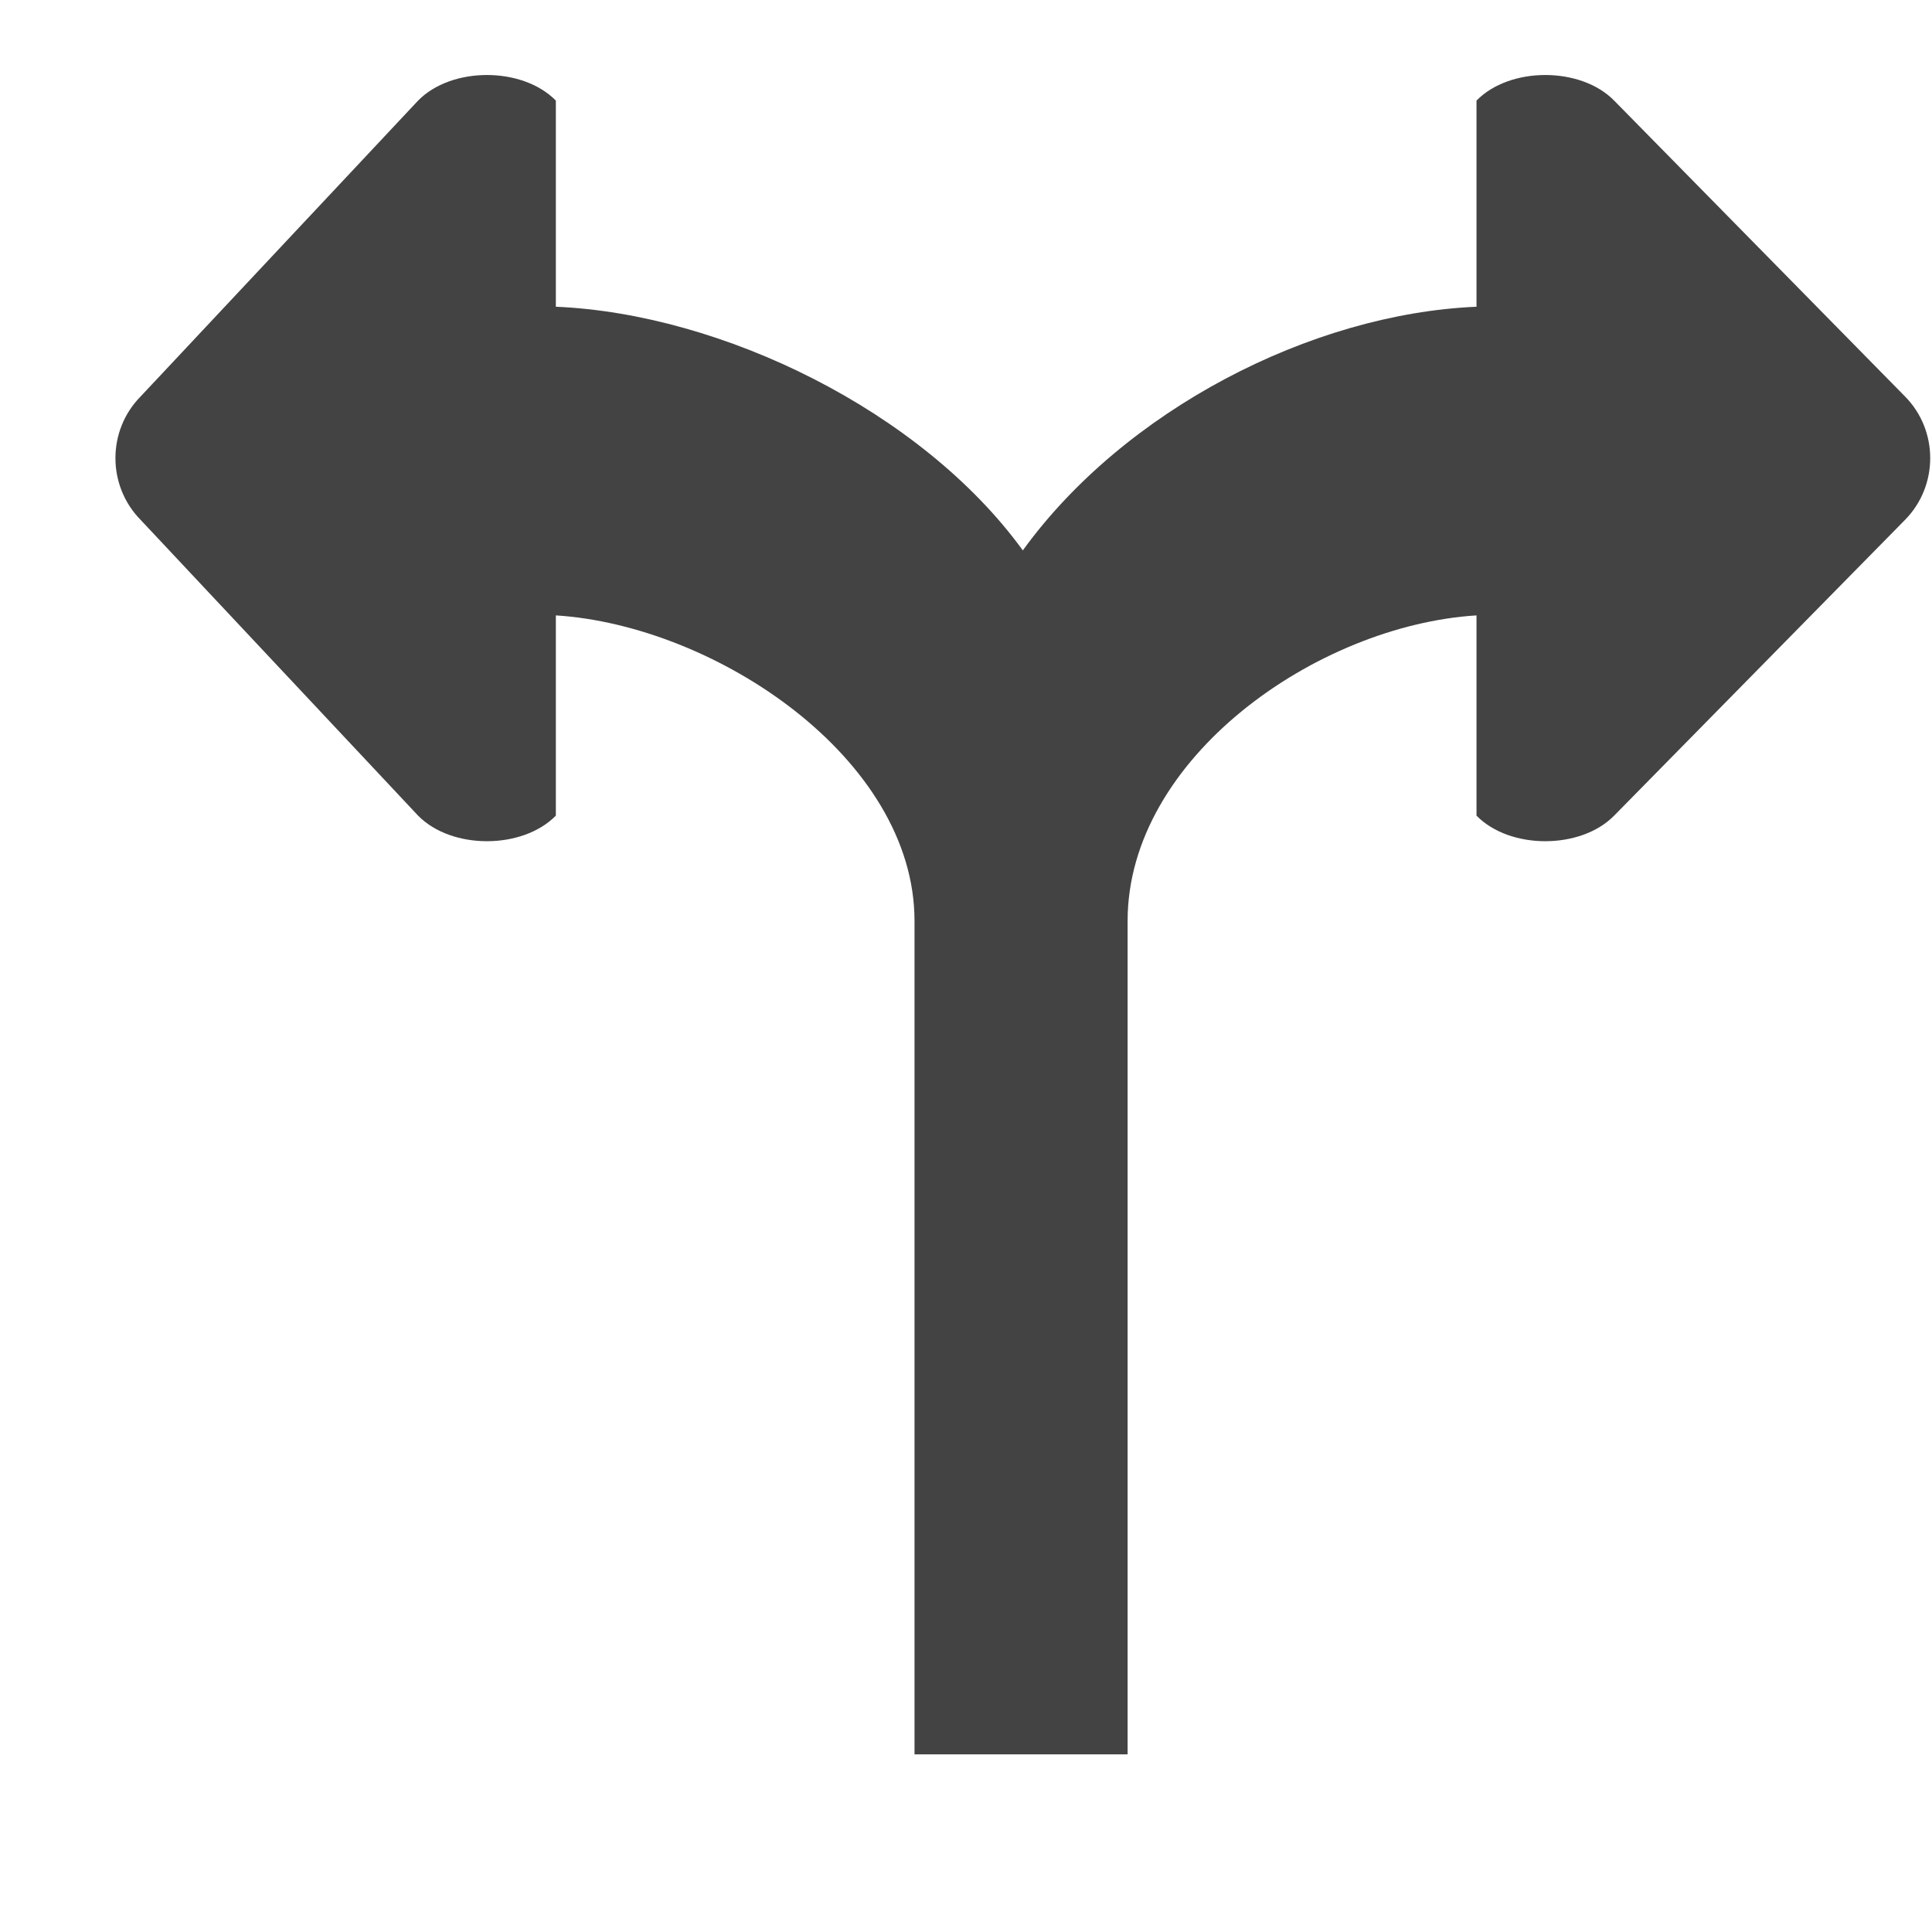 <?xml version="1.0" encoding="utf-8"?>
<svg width="800px" height="800px" viewBox="0 -0.5 17 17" version="1.1" xmlns="http://www.w3.org/2000/svg" xmlns:xlink="http://www.w3.org/1999/xlink" class="si-glyph si-glyph-arrow-two-way-left-right">
    <title>1154</title>
    <defs>
</defs>
    <g stroke="none" stroke-width="1" fill="none" fill-rule="evenodd">
        <path d="M16.763,2.989 L14.203,0.385 C13.909,0.085 13.285,0.085 12.992,0.385 L12.992,2.199 C11.533,2.261 9.891,3.112 9,4.343 C8.107,3.113 6.349,2.261 4.891,2.199 L4.891,0.385 C4.596,0.085 3.973,0.085 3.679,0.385 L1.237,2.989 C0.942,3.288 0.942,3.774 1.237,4.074 L3.679,6.677 C3.973,6.977 4.596,6.977 4.891,6.677 L4.891,4.915 C6.292,5.003 8.047,6.17 8.047,7.604 L8.047,14.937 L9.922,14.937 L9.922,7.604 C9.922,6.169 11.59,5.002 12.992,4.915 L12.992,6.677 C13.285,6.977 13.909,6.977 14.203,6.677 L16.763,4.074 C17.058,3.774 17.058,3.288 16.763,2.989 L16.763,2.989 Z" fill="#434343" class="si-glyph-fill">
</path>
    </g>
</svg>